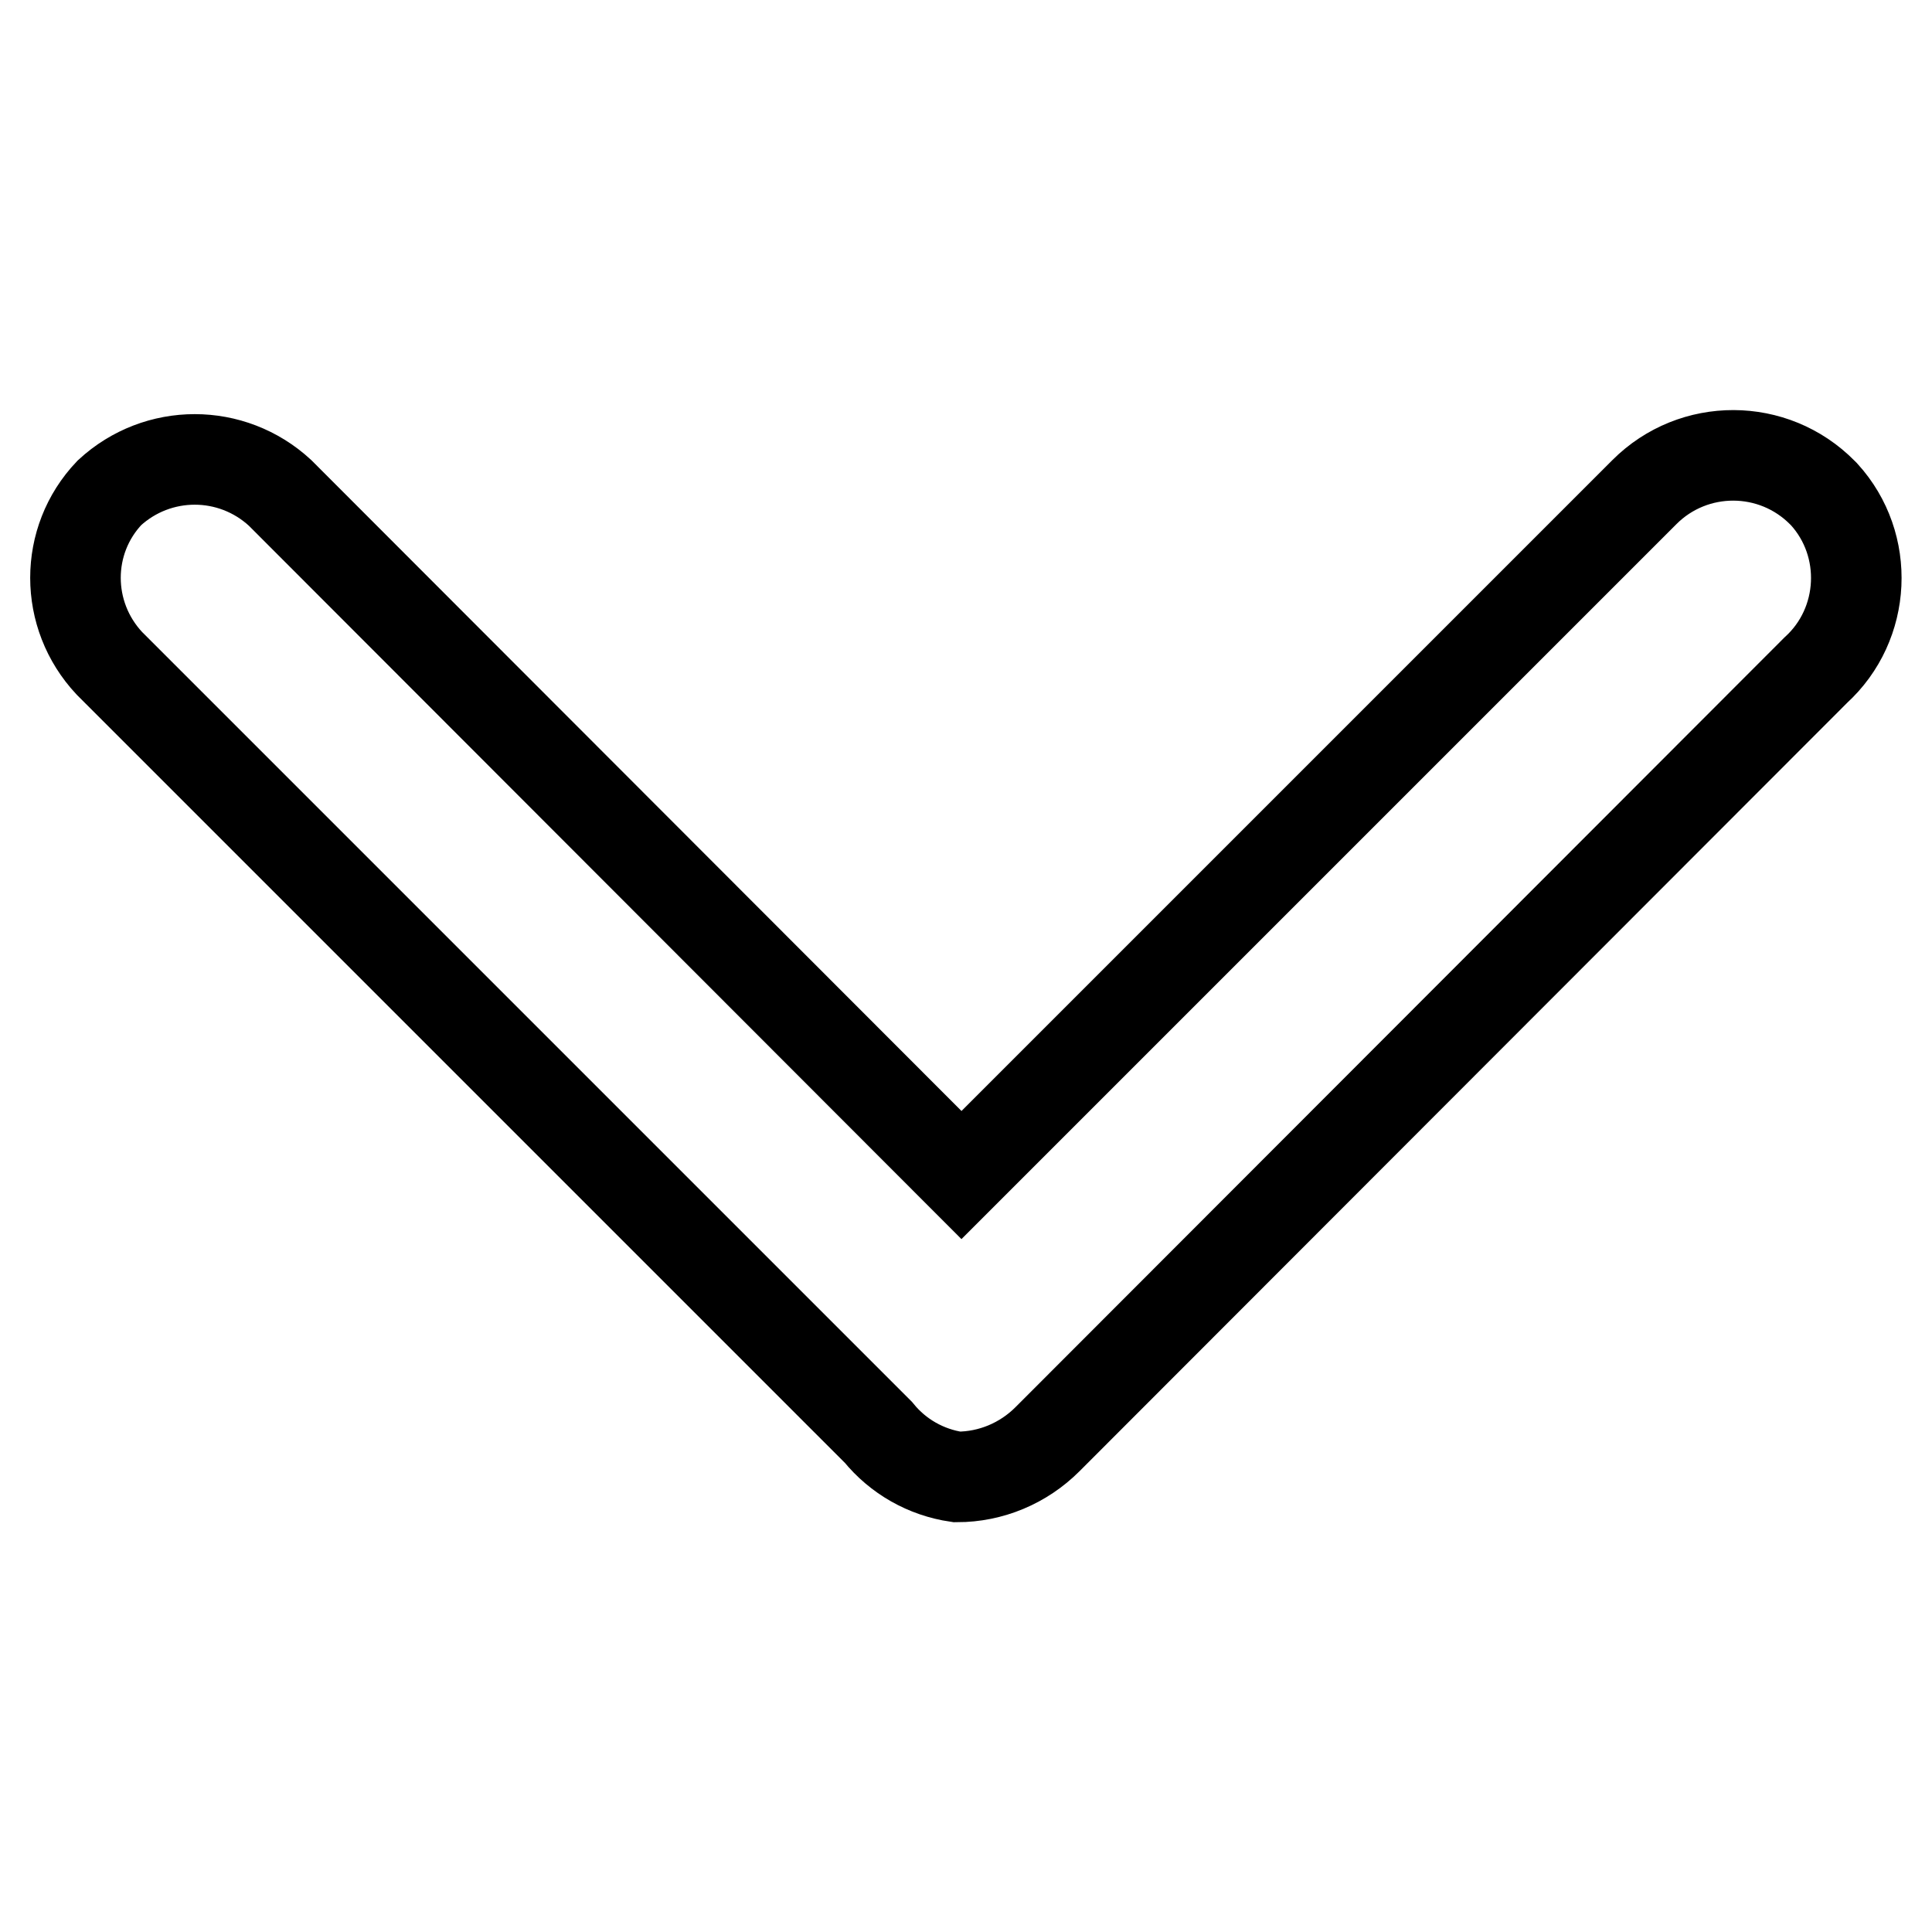 <?xml version="1.0" encoding="utf-8"?>
<!-- Svg Vector Icons : http://www.onlinewebfonts.com/icon -->
<!DOCTYPE svg PUBLIC "-//W3C//DTD SVG 1.1//EN" "http://www.w3.org/Graphics/SVG/1.1/DTD/svg11.dtd">
<svg version="1.1" xmlns="http://www.w3.org/2000/svg" xmlns:xlink="http://www.w3.org/1999/xlink" x="0px" y="0px" viewBox="0 0 256 256" enable-background="new 0 0 256 256" xml:space="preserve">
<g> <path stroke-width="12" fill-opacity="0" stroke="#000000"  d="M241.5,65.3c-6.5-6.6-17.1-6.6-23.6-0.1c0,0-0.1,0.1-0.1,0.1l-90.4,90.4L37.1,65.3 c-6.4-5.9-16.2-5.9-22.6,0c-6,6.3-6,16.2,0,22.6l101.9,101.9c2.6,3.2,6.3,5.3,10.4,5.9c4.5,0,8.8-1.8,12-5L240.6,88.8 c6.7-6.1,7.2-16.6,1.1-23.3C241.6,65.4,241.6,65.4,241.5,65.3z"/></g>
</svg>